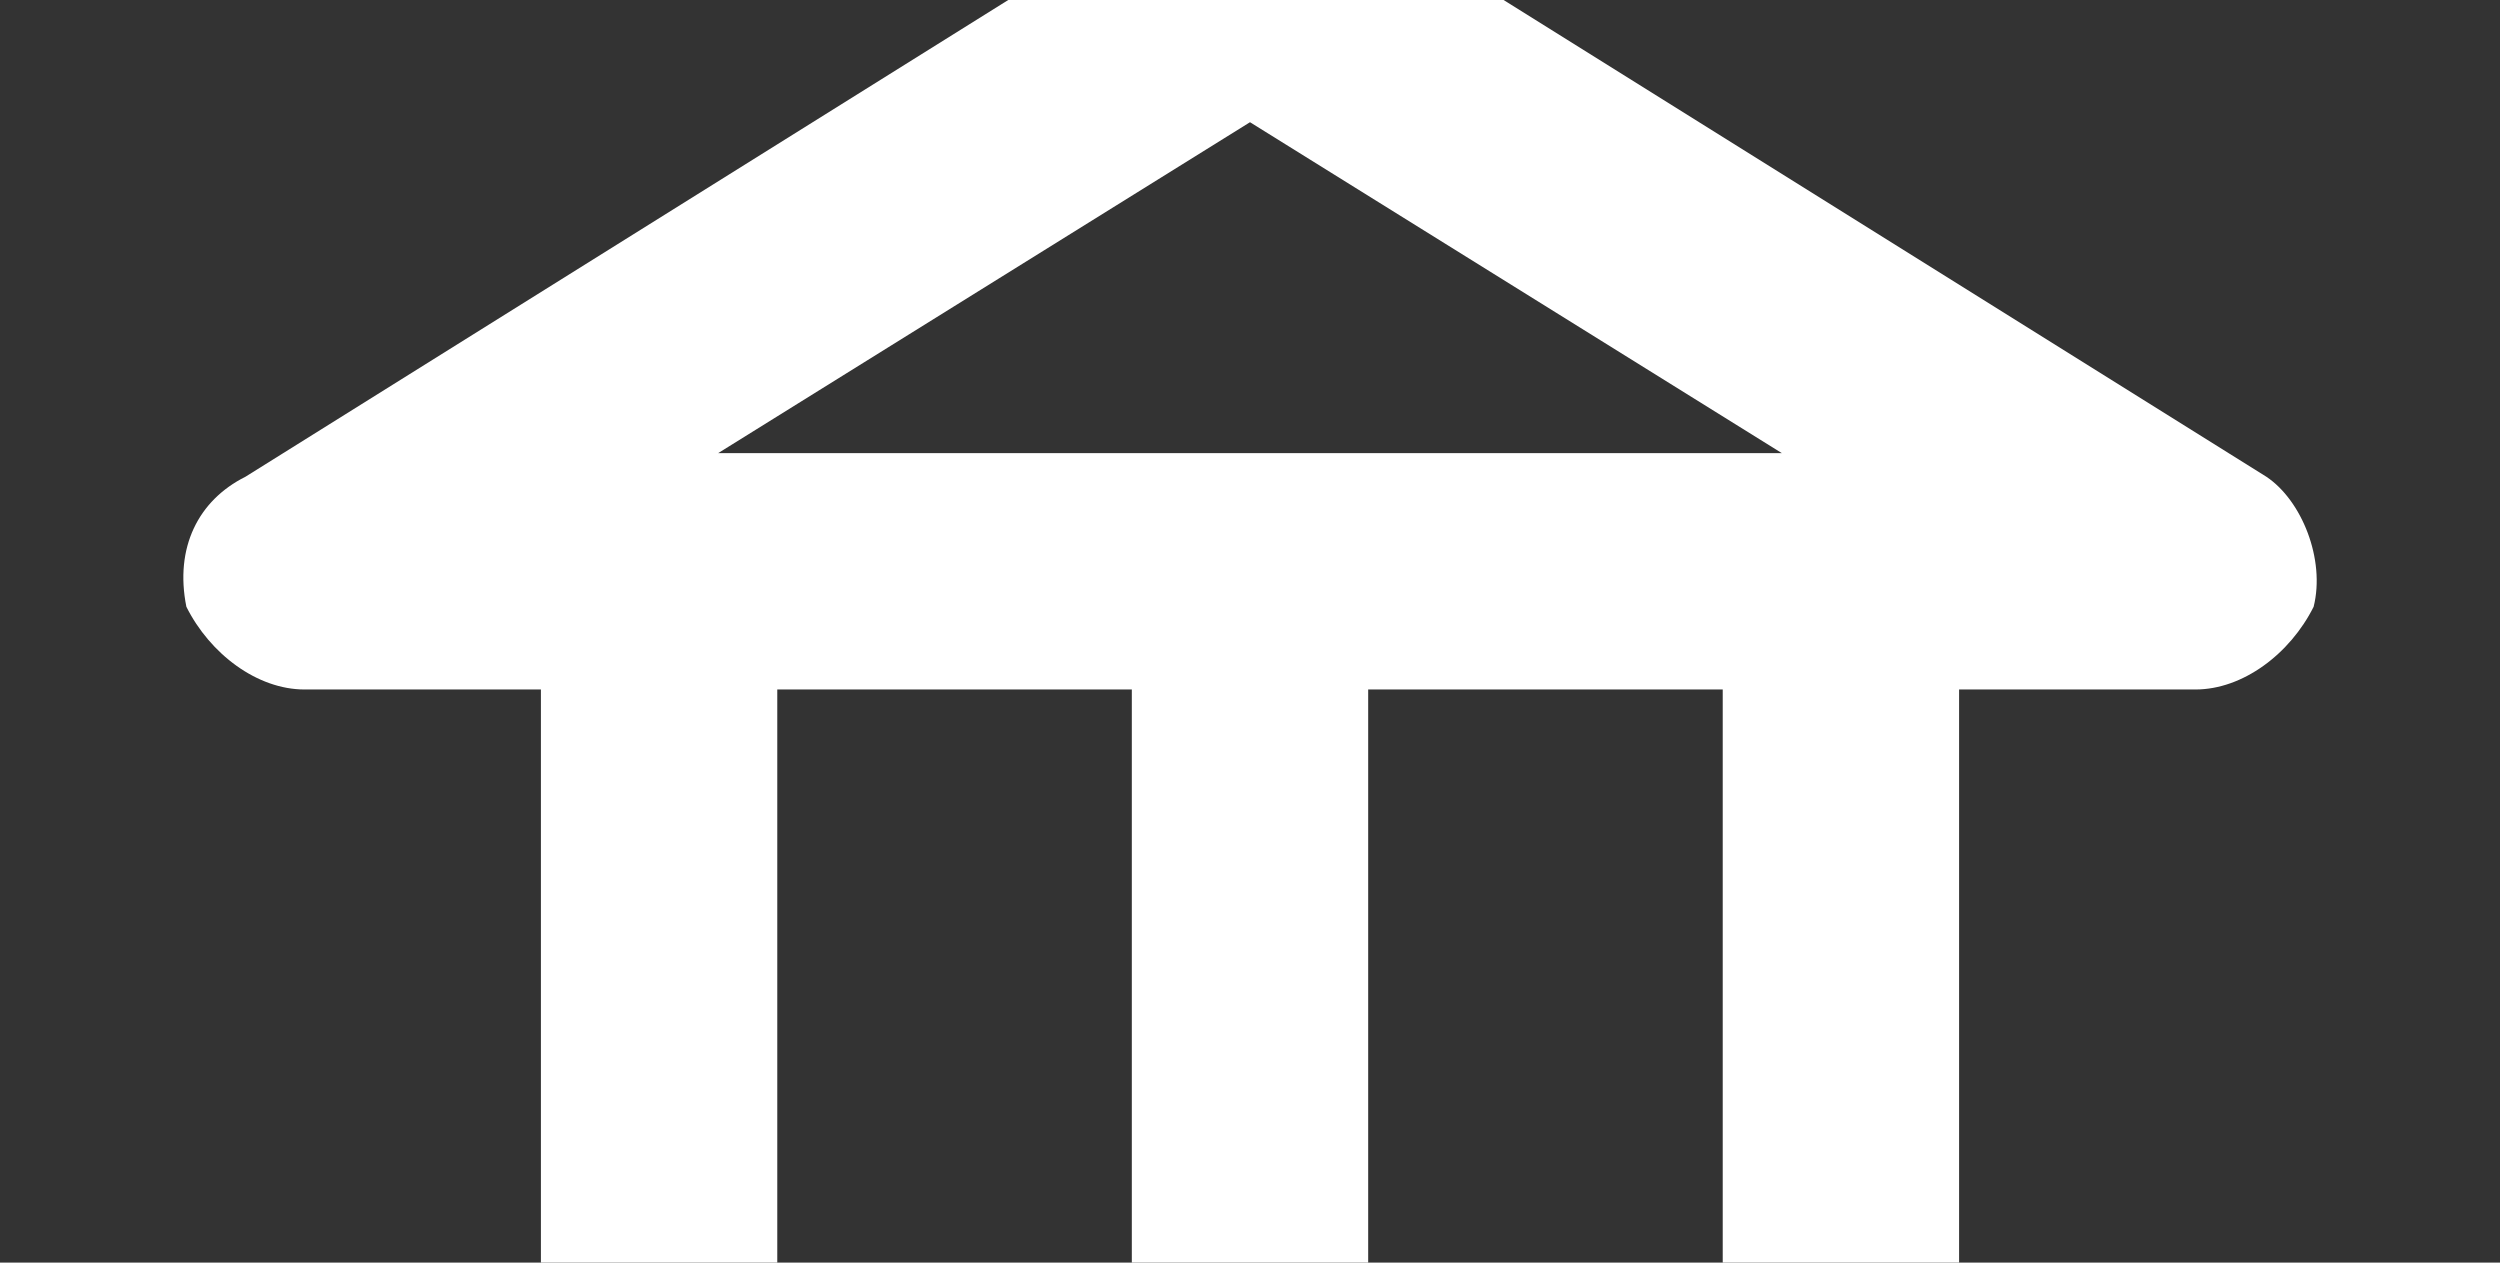 <svg xmlns="http://www.w3.org/2000/svg" xmlns:xlink="http://www.w3.org/1999/xlink" width="495" height="250" viewBox="0 0 495 250">
  <rect x="0" y="0" width="495" height="250" fill="#333333" stroke="none"/>
  <defs>
    <clipPath id="clip-path">
      <rect id="Rettangolo_379" data-name="Rettangolo 379" width="495" height="250" transform="translate(0 933)" fill="#fff"/>
    </clipPath>
  </defs>
  <g id="Gruppo_di_maschere_3" data-name="Gruppo di maschere 3" transform="translate(0 -933)" clip-path="url(#clip-path)">
    <g id="noun-bank-1094840" transform="translate(-56.5 905.49)">
      <path id="Tracciato_7881" data-name="Tracciato 7881" d="M514.6,504H93.4C79.359,504,70,513.359,70,527.4s9.359,23.4,23.4,23.4H514.6c14.041,0,23.4-9.359,23.4-23.4S528.641,504,514.6,504Z" transform="translate(0 -82.571)" fill="#fff"/>
      <path id="Tracciato_7882" data-name="Tracciato 7882" d="M121.283,164.029h46.8v187.2h-23.4c-14.041,0-23.4,9.359-23.4,23.4s9.359,23.4,23.4,23.4h327.6c14.041,0,23.4-9.359,23.4-23.4s-9.359-23.4-23.4-23.4h-23.4v-187.2h46.8c9.359,0,18.718-7.019,23.4-16.382,2.341-9.359-2.341-21.059-9.359-25.741l-187.2-117c-7.019-4.681-16.382-4.681-25.741,0l-187.2,117c-9.359,4.681-14.041,14.041-11.7,25.741,4.681,9.363,14.041,16.382,23.4,16.382Zm93.6,187.2v-187.2h70.2v187.2Zm187.2,0h-70.2v-187.2h70.2Zm-93.6-299.52,105.3,65.518h-210.6Z" transform="translate(-4.483)" fill="#fff"/>
    </g>
  </g>
</svg>
